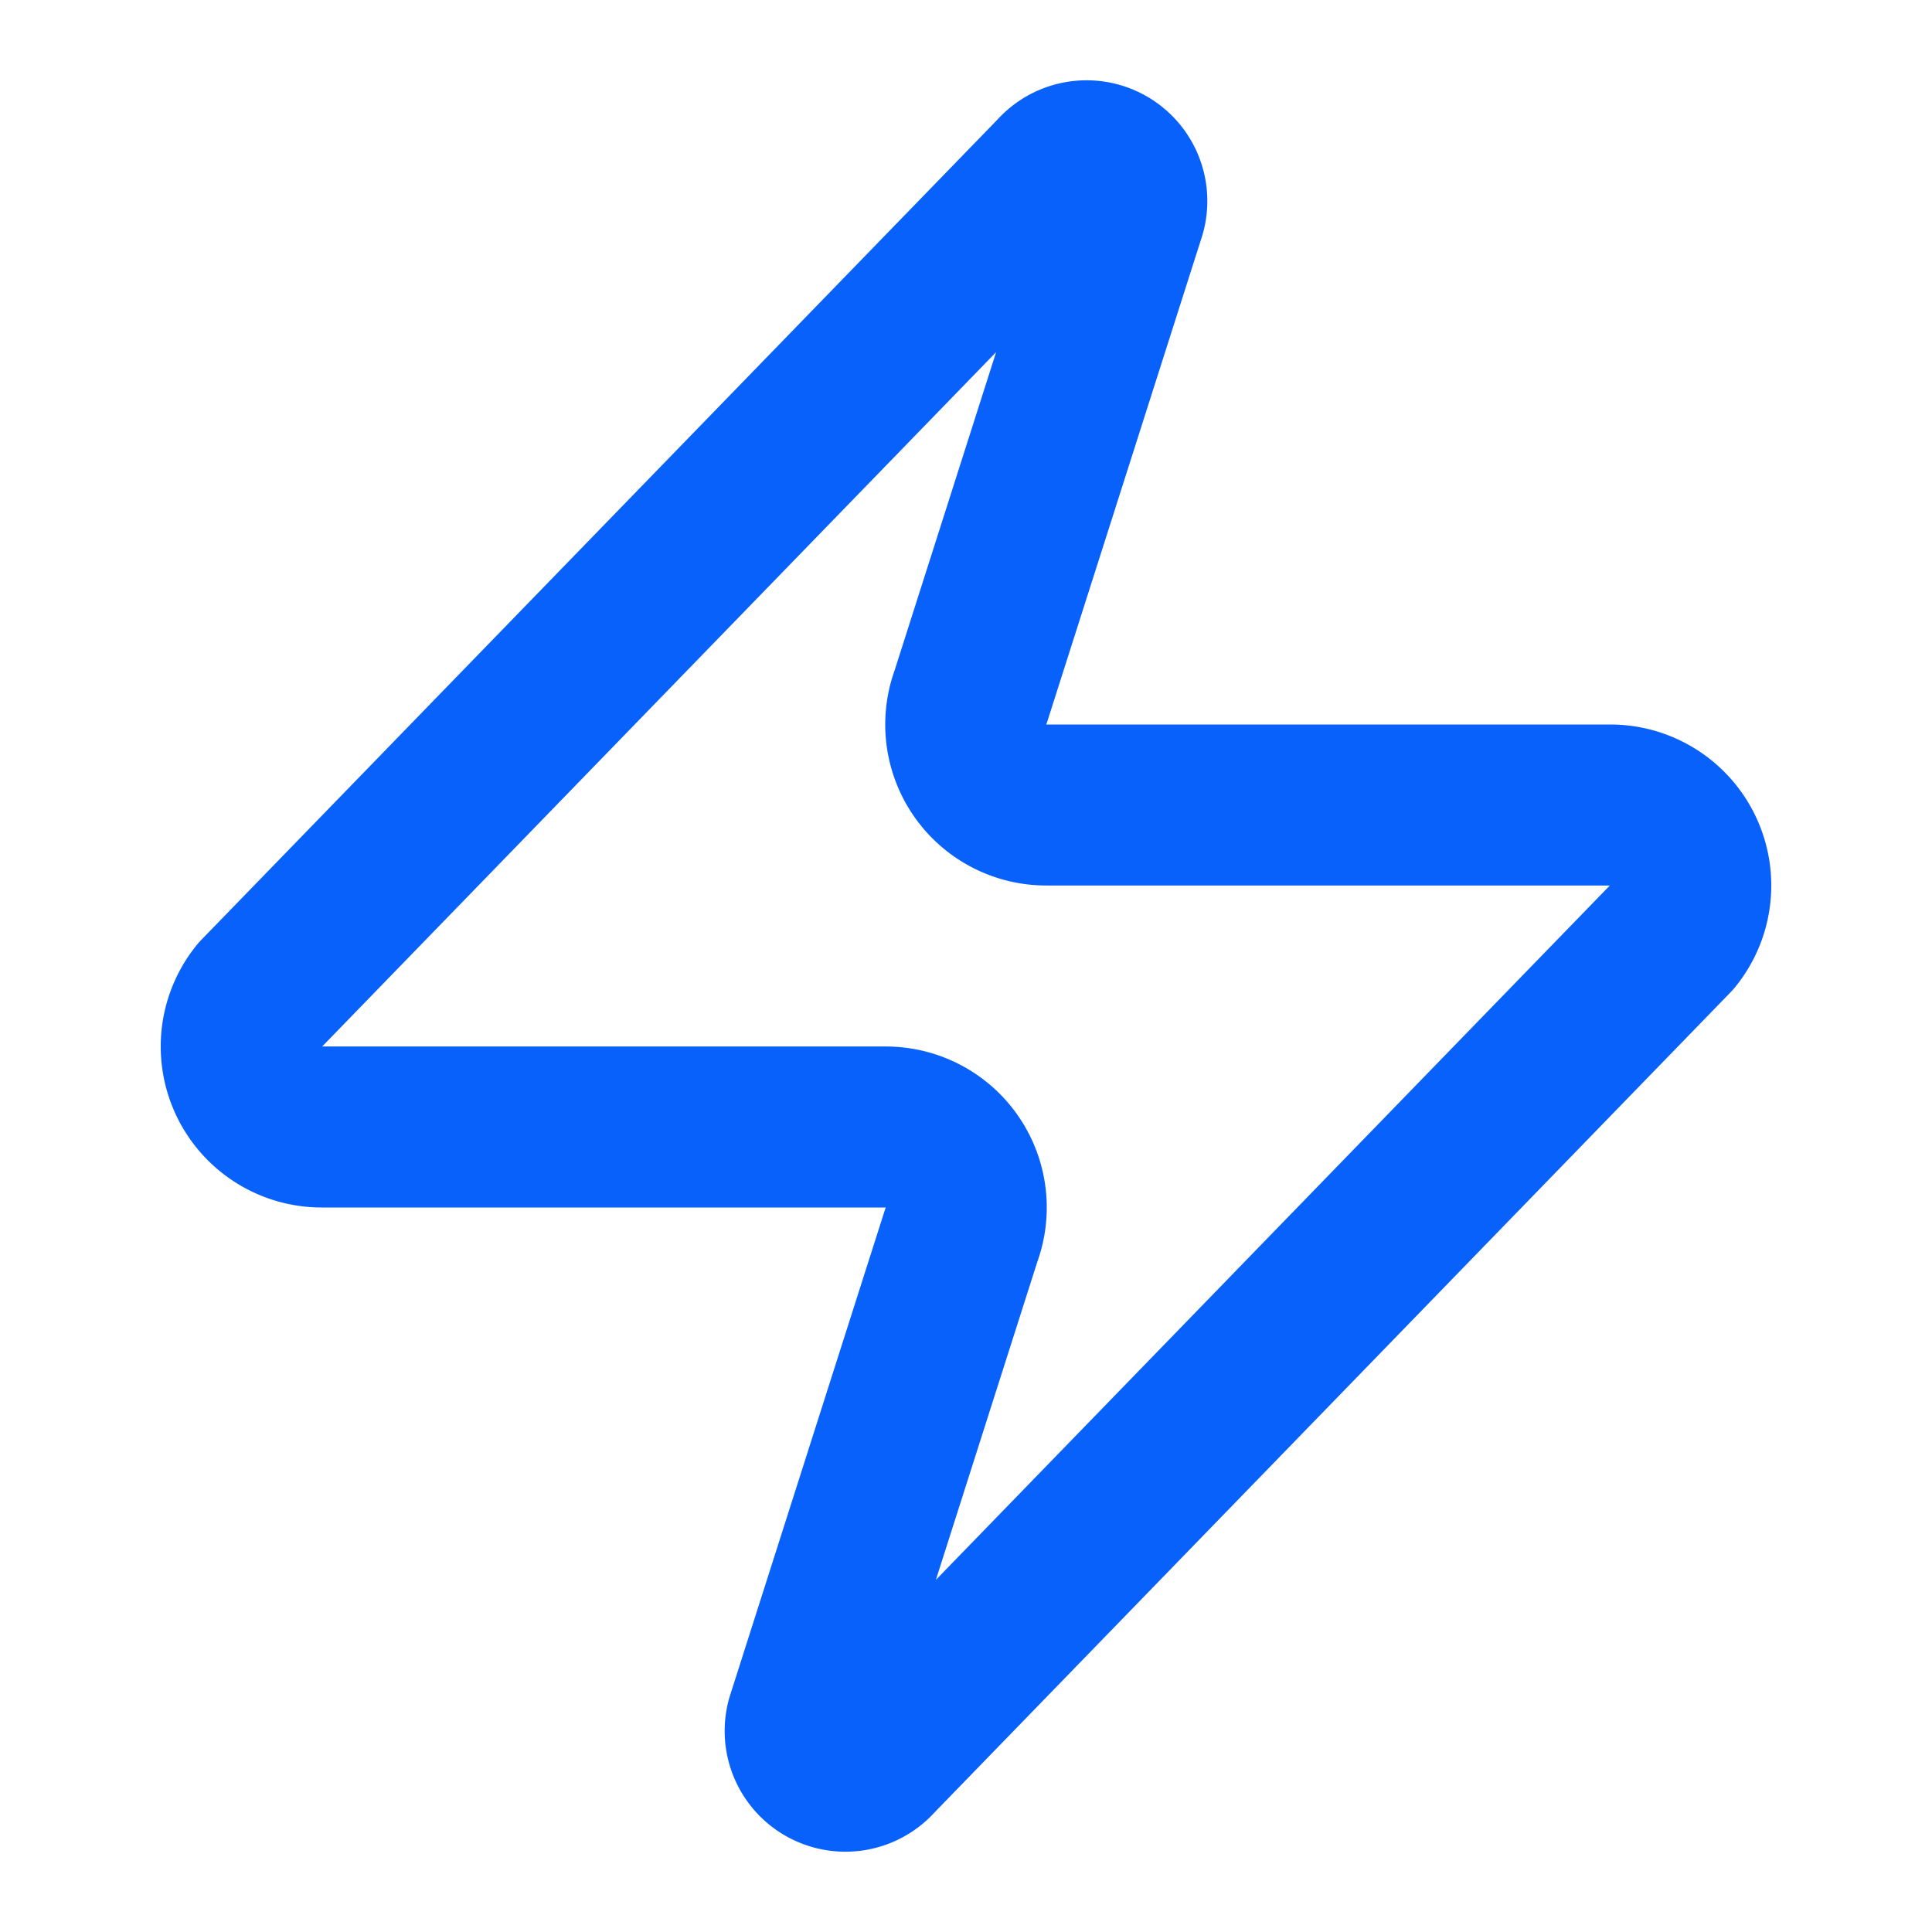 <svg xmlns="http://www.w3.org/2000/svg" width="24" height="24" viewBox="0 0 24 24" fill="none" stroke="#0961FC" stroke-width="2" stroke-linecap="round" stroke-linejoin="round" class="lucide lucide-zap-icon lucide-zap"><path d="M4 14a1 1 0 0 1-.78-1.63l9.9-10.2a.5.5 0 0 1 .86.46l-1.92 6.02A1 1 0 0 0 13 10h7a1 1 0 0 1 .78 1.63l-9.9 10.2a.5.5 0 0 1-.86-.46l1.92-6.02A1 1 0 0 0 11 14z"/></svg>